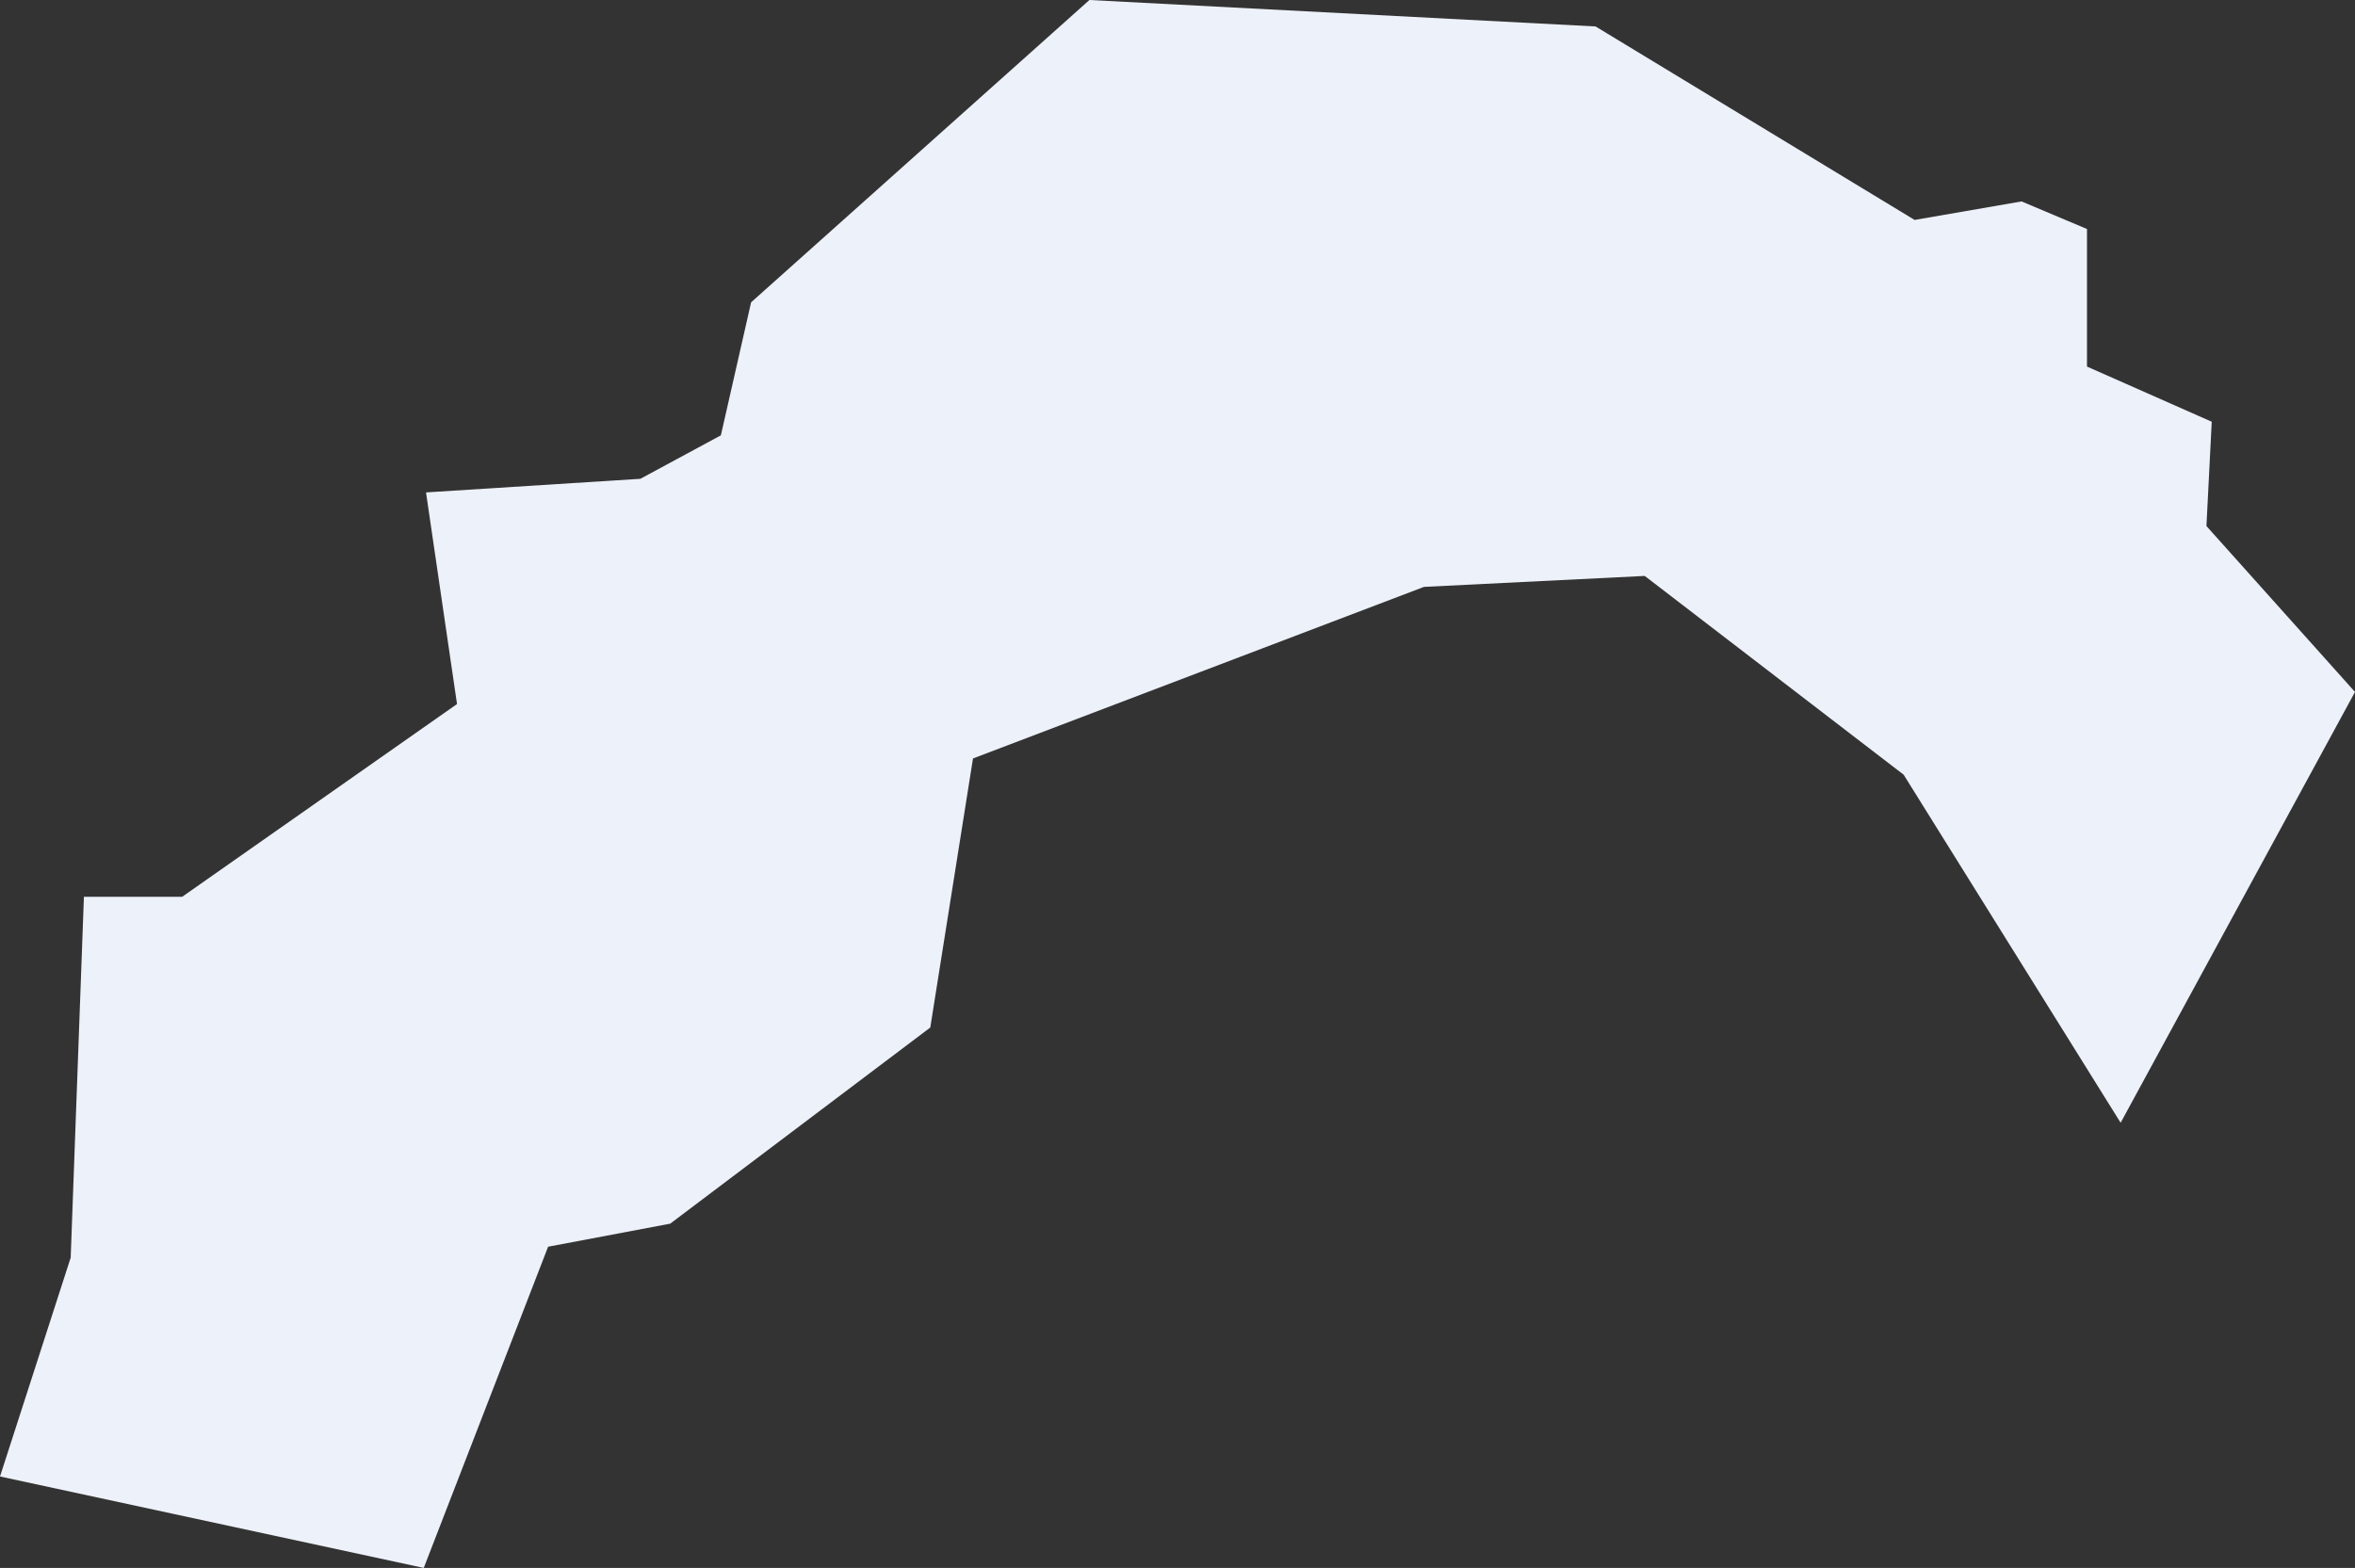<?xml version="1.0" encoding="UTF-8"?>
<svg id="_レイヤー_2" data-name="レイヤー 2" xmlns="http://www.w3.org/2000/svg" viewBox="0 0 62.3 41.49">
  <rect x="0" y="0" width="62.3" height="41.49" fill="#333333" stroke="none"/>
  <defs>
    <style>
      .cls-1 {
        fill: #EDF1FA;
      }
    </style>
  </defs>
  <g id="_レイヤー_2-2" data-name="レイヤー 2">
    <polygon class="cls-1" points="11.21 41.49 0 39.07 1.87 33.28 2.22 23.73 4.82 23.73 12.09 18.63 11.27 13.03 16.94 12.67 19.07 11.52 19.87 8 28.82 0 42.21 .7 50.65 5.82 53.48 5.33 55.21 6.06 55.21 9.7 58.51 11.16 58.37 13.92 62.3 18.31 56.1 29.71 50.36 20.5 43.51 15.24 37.67 15.53 25.74 20.07 24.61 27.19 17.73 32.38 14.5 32.99 11.21 41.49"/>
  </g>
</svg>